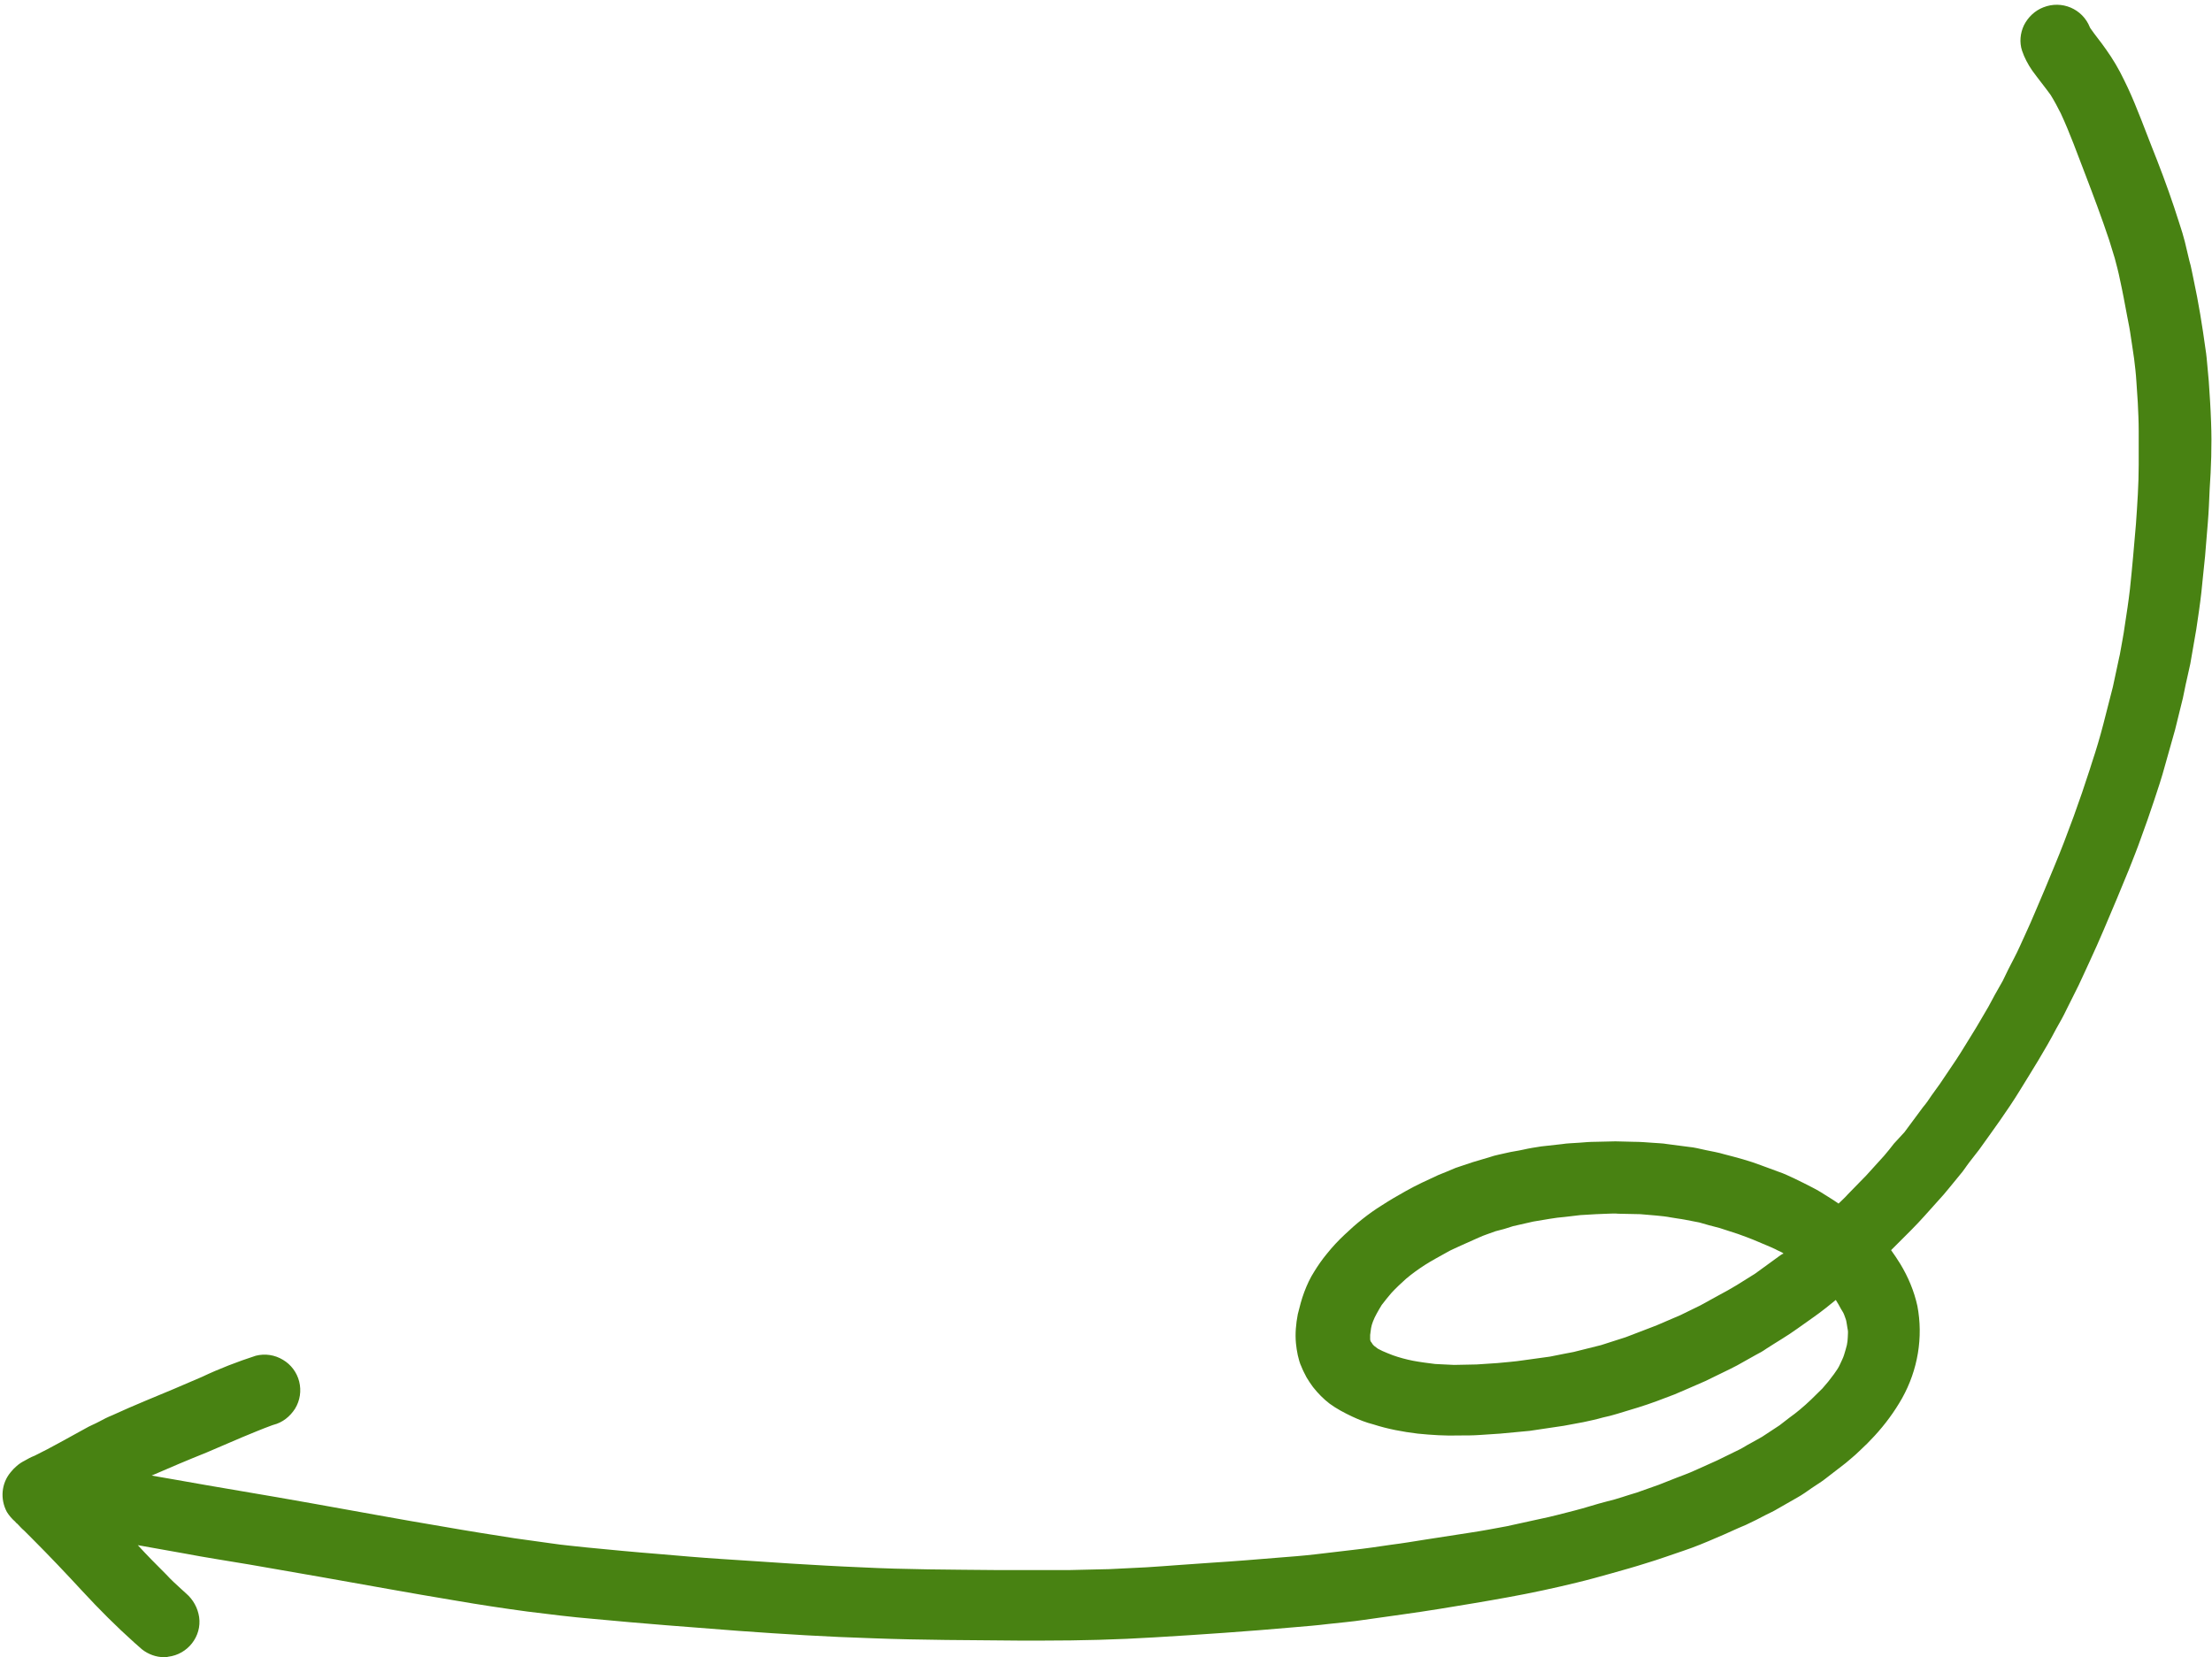 <?xml version="1.0" encoding="UTF-8" standalone="no"?><svg xmlns="http://www.w3.org/2000/svg" xmlns:xlink="http://www.w3.org/1999/xlink" fill="#000000" height="359.5" preserveAspectRatio="xMidYMid meet" version="1" viewBox="-0.8 -1.2 479.8 359.5" width="479.8" zoomAndPan="magnify"><g id="change1_1"><path d="M478.8,90.4c-0.1-3-0.3-6-0.5-8.9c-0.1-1.1-0.2-2.2-0.3-3.3s-0.2-2.4-0.4-3.6c-0.7-5.1-1.5-10.1-2.6-15.2 c-0.3-1.3-0.5-2.7-0.9-4l-1-4.2c-0.3-1.2-0.7-2.5-1.1-3.7s-0.8-2.5-1.2-3.7c-1.5-4.5-3.2-9-5-13.5c-1-2.5-1.9-5-2.9-7.4 c-0.9-2.3-1.9-4.6-3-6.8c-1.1-2.3-2.4-4.5-3.9-6.6c-1.1-1.6-2.3-3-3.4-4.6c0-0.1-0.1-0.1-0.1-0.2c-1.6-4-6.1-5.9-10.1-4.3 c-1.8,0.7-3.3,2.1-4.2,3.9c-0.8,1.7-1,3.7-0.4,5.5c0.5,1.5,1.3,3,2.2,4.3c1.3,1.8,2.7,3.5,4,5.3c0.8,1.3,1.5,2.6,2.2,4 c2,4.3,3.6,8.8,5.3,13.2c1.8,4.7,3.6,9.5,5.2,14.3c0.4,1.3,0.8,2.6,1.2,3.9c0.4,1.5,0.8,3,1.1,4.5c0.6,2.7,1.1,5.4,1.6,8.1 c0.3,1.5,0.6,3,0.8,4.5s0.5,3.1,0.7,4.7s0.4,3.3,0.5,5c0.1,1.5,0.2,3,0.3,4.5c0.1,2.1,0.2,4.1,0.2,6.2c0,2.4,0,4.9,0,7.3 c0,4.3-0.3,8.6-0.6,12.9c-0.4,4.7-0.8,9.4-1.3,14.1c-0.3,2.6-0.7,5.2-1.1,7.8c-0.3,2.3-0.8,4.6-1.2,7c0-0.2,0.1-0.4,0.1-0.6 c-0.5,2.3-1,4.7-1.5,7c-0.7,2.8-1.4,5.5-2.1,8.2s-1.5,5.4-2.4,8.1c-0.7,2.3-1.5,4.5-2.2,6.7l-1.8,5.1c-0.7,1.9-1.4,3.7-2.1,5.6 c-1.3,3.4-2.8,6.9-4.2,10.3c-1.4,3.2-2.7,6.5-4.2,9.7c-0.8,1.7-1.5,3.4-2.4,5.1s-1.7,3.3-2.5,5c-0.6,1-1.1,2-1.7,3 c-0.5,0.9-0.9,1.7-1.4,2.6c-1.2,2-2.3,4-3.5,5.9s-2.3,3.8-3.5,5.6l-3.5,5.2l-1.8,2.5c-0.6,0.9-1.2,1.8-1.9,2.6l-2,2.7 c-0.7,0.9-1.3,1.8-2,2.7l-2.3,2.5c-0.7,0.9-1.4,1.8-2.1,2.6l-3.9,4.3l-4,4.1c-0.6,0.7-1.3,1.3-2,2c-0.7-0.5-1.5-1-2.3-1.5 c-1.1-0.7-2.2-1.4-3.4-2s-2.5-1.3-3.8-1.9s-2.3-1.1-3.5-1.5l-3.8-1.4c-2.6-1-5.3-1.7-8-2.4c-1.3-0.4-2.6-0.6-4-0.9s-2.5-0.6-3.7-0.7 l-4.6-0.6c-1.1-0.2-2.3-0.2-3.4-0.3c-1.3-0.1-2.6-0.2-3.9-0.2s-2.6-0.1-4-0.1l-4.3,0.1c-1.2,0-2.4,0.1-3.6,0.2s-2.5,0.1-3.7,0.3 l-4.5,0.5c-1.3,0.2-2.6,0.4-3.9,0.7s-2.4,0.4-3.6,0.7s-2.5,0.5-3.6,0.9l-3.7,1.1c-0.9,0.3-1.8,0.6-2.7,0.9c-0.5,0.2-1,0.3-1.4,0.5 c-1.1,0.5-2.2,0.9-3.4,1.4c-2.4,1.1-4.8,2.2-7.1,3.5c-1.8,1-3.5,2-5.2,3.1c-2.9,1.8-5.6,4-8,6.3c-1.4,1.3-2.7,2.7-3.9,4.2 c-1,1.2-1.9,2.5-2.7,3.8c-0.9,1.4-1.6,2.9-2.2,4.5c-0.6,1.6-1,3.2-1.4,4.8c-0.4,2.1-0.6,4.2-0.4,6.3c0.1,0.9,0.2,1.7,0.4,2.6 c0.2,0.8,0.4,1.7,0.8,2.5c0.3,0.8,0.7,1.5,1.1,2.3c0.4,0.7,0.9,1.4,1.4,2.1c1.1,1.4,2.3,2.6,3.6,3.6c1.5,1.1,3.2,2,4.9,2.8 c1.5,0.7,3,1.3,4.6,1.7c3.1,1,6.3,1.6,9.6,2c3,0.3,6,0.5,9.1,0.4c1.5,0,2.9,0,4.3-0.1l4.5-0.3c1.1-0.1,2.2-0.2,3.2-0.3 s2.1-0.2,3.2-0.3c2.5-0.4,4.9-0.7,7.4-1.1l4.3-0.8c1.4-0.3,2.8-0.6,4.2-1c1-0.2,2.1-0.5,3.1-0.8l4.6-1.4c2.6-0.8,5.2-1.8,7.8-2.8 c0.9-0.4,1.9-0.8,2.8-1.2l3.9-1.7c1.3-0.6,2.6-1.3,3.9-1.9c1-0.5,2.1-1,3-1.5l4.1-2.3c0.8-0.4,1.5-0.8,2.2-1.3 c2.3-1.5,4.6-2.8,6.8-4.4s4.2-2.9,6.2-4.5l2.1-1.7l0.3,0.5c0.4,0.6,0.7,1.3,1.1,1.9s0.5,1.1,0.7,1.6s0.2,0.8,0.3,1.3 s0.1,0.8,0.2,1.2s0,1.1,0,1.6s-0.1,1.2-0.2,1.7s-0.4,1.4-0.6,2.1s-0.6,1.4-0.9,2.1s-0.8,1.4-1.3,2.1c-0.8,1.1-1.6,2.1-2.5,3.1 c-1.6,1.6-3.2,3.2-4.9,4.6c-0.7,0.6-1.5,1.2-2.2,1.7s-1.5,1.2-2.2,1.7l-3.8,2.5l-2.5,1.4c-0.8,0.4-1.5,0.9-2.3,1.3l-4.9,2.4 l-4.9,2.2c-1.3,0.6-2.7,1.1-4,1.6s-2.5,1-3.8,1.5l-4.8,1.7c-2.1,0.6-4.2,1.4-6.4,1.9c-2.4,0.6-4.7,1.4-7.1,2s-4.9,1.3-7.4,1.8 l-7.3,1.6c-2.7,0.5-5.3,1-8,1.4c-3.2,0.5-6.5,1-9.7,1.5c-2.5,0.4-4.9,0.8-7.3,1.1c-2.7,0.4-5.4,0.8-8.1,1.1l-8.5,1 c-2.6,0.3-5.2,0.5-7.8,0.7c-4.8,0.4-9.7,0.8-14.5,1.1s-9.4,0.7-14.2,1l-8.1,0.4c-2.9,0.1-5.7,0.1-8.6,0.2c-1.9,0-3.8,0-5.6,0h-2.7 c-2.6,0-5.1,0-7.6,0c-9.8-0.1-19.6-0.1-29.4-0.6c-5-0.2-10-0.5-15-0.8s-10.1-0.7-15.2-1c-4.6-0.3-9.2-0.7-13.8-1.1 c-5.1-0.4-10.3-0.9-15.4-1.4c-2.6-0.3-5.2-0.5-7.8-0.9s-5.3-0.7-7.9-1.1c-5.1-0.8-10.2-1.6-15.3-2.5c-9.6-1.6-19.2-3.4-28.8-5.1 c-10-1.8-20-3.4-30-5.2l-4.6-0.8c3.9-1.7,7.9-3.4,11.9-5c2.6-1.1,5.1-2.2,7.7-3.3c2.2-0.9,4.3-1.8,6.5-2.6l0.3-0.1 c2-0.5,3.6-1.8,4.7-3.5c1.1-1.8,1.4-3.9,0.9-5.9c-0.5-2-1.8-3.7-3.5-4.7c-1.8-1.1-3.9-1.4-5.9-0.9c-4,1.3-7.9,2.8-11.7,4.6 c-4.1,1.8-8.2,3.5-12.3,5.2c-2.4,1-4.7,2-7.1,3.1c-1,0.4-2,0.9-2.9,1.4s-2,0.9-3,1.5c-3.7,2-7.3,4.1-11,5.9 c-0.8,0.3-1.5,0.7-2.2,1.1c-1.2,0.6-2.2,1.5-3,2.5c-2,2.4-2.3,5.8-0.8,8.6c0.5,0.8,1.1,1.5,1.8,2.1c0.1,0.1,0.2,0.3,0.4,0.4l0.2,0.2 c0.4,0.4,0.8,0.9,1.3,1.3l1.8,1.8c3.7,3.7,7.3,7.5,10.9,11.4s7.3,7.6,11.2,11.1c0.6,0.5,1.1,1,1.7,1.5c1.4,1.1,3.1,1.7,4.8,1.7 c0.3,0,0.6,0,0.9-0.1c4.2-0.5,7.3-4.4,6.7-8.6c0,0,0,0,0,0c-0.3-2-1.3-3.8-2.8-5.1l-1.1-1c-1.1-1-2.2-2-3.2-3.1 c-2.1-2.1-4.2-4.2-6.2-6.4c3.4,0.6,6.7,1.2,10.1,1.8c4.7,0.9,9.4,1.6,14.1,2.4c5.2,0.9,10.3,1.8,15.5,2.7c9.7,1.7,19.4,3.5,29.1,5.1 c5.2,0.9,10.5,1.7,15.7,2.4c4.8,0.6,9.6,1.2,14.4,1.6c10.5,1,21,1.8,31.5,2.6c9.7,0.7,19.4,1.3,29.1,1.6c10.5,0.4,21.1,0.4,31.6,0.5 c1.7,0,3.5,0,5.2,0c8.1,0,16.1-0.2,24.2-0.7c10.1-0.6,20.3-1.3,30.4-2.2c2.4-0.2,4.9-0.4,7.3-0.7c2.6-0.3,5.2-0.5,7.8-0.9 c5.5-0.8,11-1.5,16.5-2.4c4.9-0.8,9.8-1.6,14.7-2.5c5-0.9,10.1-2,15-3.2c2.5-0.6,5-1.3,7.5-2s5-1.4,7.5-2.2c2.7-0.8,5.4-1.8,8.1-2.7 c2.4-0.8,4.8-1.8,7.1-2.8c2.2-0.9,4.2-1.9,6.4-2.8c1.5-0.7,2.9-1.4,4.4-2.2c0.8-0.4,1.7-0.8,2.5-1.3l4.2-2.4 c1.1-0.6,2.2-1.4,3.2-2.1s1.9-1.2,2.8-1.9l3.5-2.7c0.7-0.5,1.4-1.1,2.1-1.7s1.3-1.1,1.9-1.7c1.2-1.1,2.3-2.2,3.3-3.3 c2.3-2.5,4.3-5.2,6-8.2c3.4-6.1,4.6-13.2,3.3-20c-0.7-3.2-2-6.3-3.7-9.1c-0.6-1-1.3-2-2-3c1.5-1.5,2.9-2.9,4.4-4.4 c2-2,3.8-4.1,5.7-6.2c1.7-1.8,3.2-3.8,4.8-5.7c0.8-0.9,1.4-1.9,2.1-2.8s1.4-1.8,2.1-2.7c3-4.2,6.1-8.4,8.8-12.8s5.5-8.8,7.9-13.4 c0.8-1.4,1.6-2.8,2.3-4.3l1.7-3.4c1.2-2.3,2.2-4.7,3.3-7c2.1-4.5,4-9.1,5.9-13.6c0.9-2.1,1.7-4.2,2.6-6.3c0.9-2.3,1.8-4.5,2.6-6.8 c1-2.7,1.9-5.3,2.8-8s1.7-5.1,2.4-7.7s1.5-5.2,2.2-7.8c0.6-2.3,1.1-4.6,1.7-6.9c0.3-1.3,0.5-2.6,0.8-3.8s0.5-2.4,0.8-3.6 c0.4-2.5,0.9-5,1.3-7.5c0.4-2.7,0.8-5.3,1.1-8s0.5-5.2,0.8-7.8c0.2-2.4,0.4-4.9,0.6-7.3s0.3-4.9,0.4-7.3 C478.8,100.4,479,95.4,478.8,90.4z M296.2,288.8l0.1,0.4l0,0C296.3,289.1,296.3,289,296.2,288.8z M296.4,289.3L296.4,289.3l0,0.2 l0,0L296.4,289.3z M296.5,289.6L296.5,289.6c0,0.1,0,0.2,0.1,0.4C296.5,289.8,296.5,289.7,296.5,289.6L296.5,289.6z M297.1,290.6 L297.1,290.6l0.4,0.5L297.1,290.6z M385.4,271.1l-5.5,4l-4,2.5c-1.3,0.8-2.6,1.5-3.9,2.2s-2.7,1.5-4,2.2l-4.3,2.1l-2.8,1.2 c-1,0.4-2,0.9-3.1,1.3l-6,2.3l-2.5,0.8c-0.9,0.3-1.9,0.6-2.8,0.9l-6,1.5l-2.1,0.4c-1,0.2-2,0.4-3,0.6l-5.8,0.8 c-1.9,0.3-3.7,0.4-5.6,0.6c-1.5,0.1-3,0.2-4.5,0.3l-4.9,0.1c-0.7,0-1.4-0.1-2.1-0.1l-2-0.1c-1.6-0.2-3.2-0.4-4.8-0.7 c-1.5-0.3-3-0.7-4.4-1.2c-0.8-0.3-1.5-0.6-2.2-0.9l-1-0.5l-0.8-0.6l-0.3-0.3c-0.1-0.1-0.1-0.2-0.2-0.3l-0.2-0.3l-0.1-0.1l-0.1-0.4 v-0.3c0-0.2,0-0.5,0-0.7c0.1-0.5,0.1-1,0.2-1.5s0.2-0.9,0.4-1.4s0.5-1.2,0.8-1.7s0.7-1.3,1.1-1.9c0.7-0.9,1.4-1.8,2.1-2.6 c1-1.1,2.1-2.1,3.2-3.1c1.3-1.1,2.7-2.1,4.1-3s3.1-1.8,4.7-2.7c1-0.6,2.1-1,3.1-1.5c1.3-0.6,2.5-1.1,3.8-1.7s2.4-0.9,3.7-1.4 l1.9-0.5c0.6-0.2,1.3-0.4,1.9-0.6l4.4-1l3.6-0.6c1.1-0.2,2.1-0.3,3.2-0.4s2.3-0.3,3.4-0.4l3.4-0.2l2.5-0.1c0.8,0,1.5-0.1,2.3,0 l4.8,0.1l3.5,0.3c1,0.1,2.1,0.2,3.1,0.4s2.1,0.3,3.1,0.5l3.1,0.6l2.1,0.6c0.8,0.2,1.5,0.4,2.3,0.6l4,1.3c1.1,0.4,2.2,0.8,3.2,1.2 l3.8,1.6l1.1,0.5c0.5,0.3,1.1,0.5,1.6,0.8l0.2,0.2C386,270.7,385.7,270.9,385.4,271.1L385.4,271.1z M3.8,330L3.8,330l0.1,0.1 L3.8,330z" fill="#488212"/></g></svg>